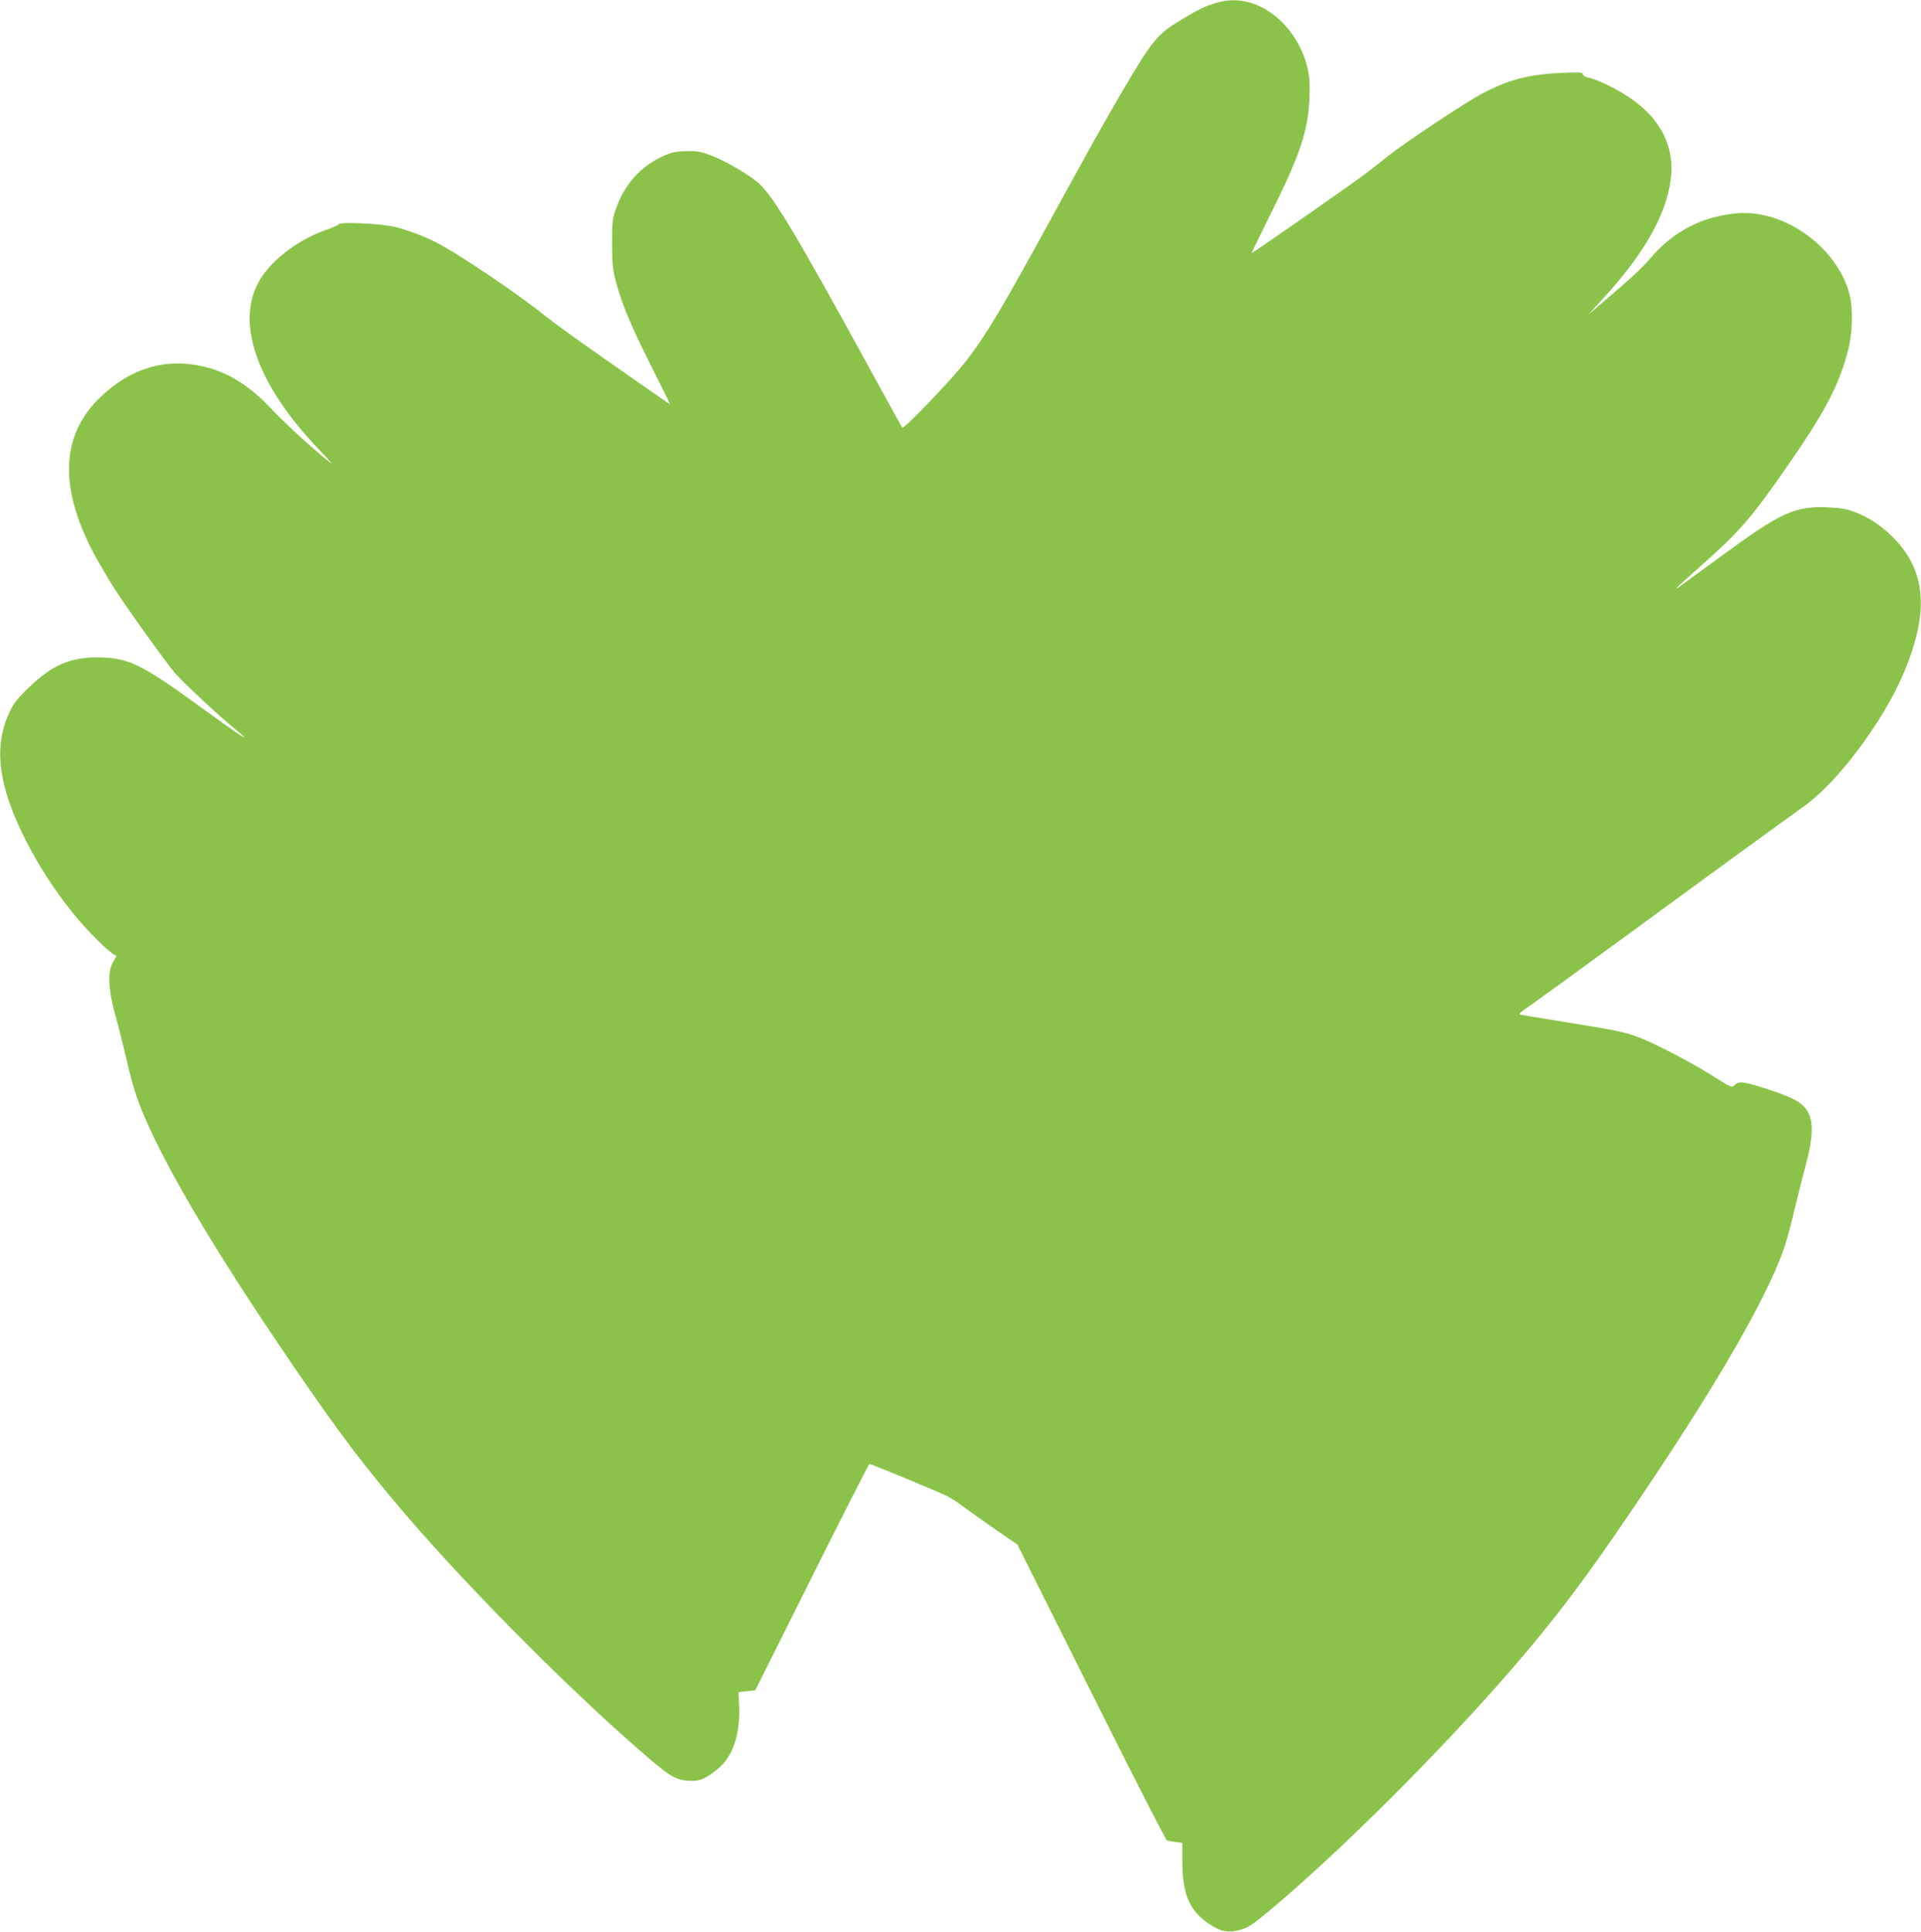 <?xml version="1.0" standalone="no"?>
<!DOCTYPE svg PUBLIC "-//W3C//DTD SVG 20010904//EN"
 "http://www.w3.org/TR/2001/REC-SVG-20010904/DTD/svg10.dtd">
<svg version="1.0" xmlns="http://www.w3.org/2000/svg"
 width="1273pt" height="1280pt" viewBox="0 0 1273 1280"
 preserveAspectRatio="xMidYMid meet">
<g transform="translate(0,1280) scale(0.1,-0.1)"
fill="#8bc34a" stroke="none">
<path d="M8071 12784 c-78 -21 -130 -46 -253 -121 -149 -90 -183 -133 -375
-458 -115 -195 -227 -396 -478 -855 -324 -591 -430 -770 -560 -938 -98 -127
-414 -457 -426 -445 -4 5 -98 175 -209 378 -485 886 -638 1143 -737 1236 -57
55 -230 156 -324 190 -74 27 -94 30 -170 27 -75 -3 -94 -8 -163 -41 -139 -69
-238 -182 -294 -339 -24 -68 -26 -85 -26 -233 1 -140 4 -172 27 -257 39 -146
99 -288 234 -557 68 -135 123 -247 123 -248 0 -2 -28 16 -62 40 -35 24 -200
140 -368 257 -168 117 -352 250 -410 297 -181 145 -574 409 -710 477 -80 41
-184 80 -270 102 -88 22 -361 36 -376 18 -5 -7 -39 -22 -74 -34 -178 -60 -354
-188 -439 -320 -180 -278 -38 -700 384 -1140 55 -57 91 -98 80 -90 -82 60
-303 261 -388 352 -147 158 -285 246 -448 287 -253 62 -483 -3 -686 -193 -277
-259 -287 -618 -31 -1081 34 -60 86 -148 115 -193 90 -140 343 -493 402 -561
55 -64 294 -287 404 -376 127 -105 34 -45 -249 161 -383 278 -468 318 -674
318 -174 0 -297 -53 -443 -194 -81 -77 -105 -107 -133 -167 -109 -229 -77
-488 105 -848 87 -171 192 -333 314 -485 82 -102 218 -240 266 -271 l23 -14
-23 -40 c-37 -62 -32 -182 15 -350 20 -71 54 -207 76 -301 46 -205 87 -318
185 -521 178 -367 478 -858 918 -1503 301 -441 475 -671 753 -995 440 -512
1135 -1207 1614 -1614 142 -121 181 -141 278 -141 55 0 93 18 167 78 101 82
151 229 143 417 l-4 93 56 6 55 6 375 750 c206 413 378 750 381 750 12 0 466
-188 517 -214 27 -14 78 -47 113 -74 35 -27 129 -93 207 -147 l144 -99 489
-978 c269 -539 495 -981 502 -983 6 -2 32 -6 57 -10 l45 -6 0 -127 c1 -212 47
-320 172 -406 85 -58 132 -66 218 -41 49 14 81 36 199 135 464 388 1149 1073
1615 1615 238 276 421 515 654 852 620 899 1006 1553 1131 1916 15 43 45 153
66 245 22 92 56 228 76 302 46 167 52 281 18 345 -34 66 -87 97 -258 154 -172
56 -200 60 -230 32 -21 -19 -22 -19 -138 55 -136 86 -368 209 -479 253 -102
41 -153 52 -489 106 -157 25 -296 48 -309 51 -21 4 -13 12 60 62 46 32 302
218 569 413 419 307 896 655 1256 915 214 155 507 547 643 859 171 397 159
670 -39 888 -79 87 -171 152 -268 190 -64 25 -96 31 -185 35 -220 10 -310 -30
-697 -313 -157 -114 -291 -212 -297 -217 -7 -6 -13 -8 -13 -5 0 3 69 66 153
140 251 222 332 313 528 592 294 417 393 601 456 844 30 117 34 281 8 376 -83
307 -427 556 -737 532 -233 -18 -428 -118 -581 -298 -56 -66 -136 -140 -312
-289 l-100 -85 92 100 c275 298 423 557 454 793 29 216 -62 400 -266 541 -85
59 -221 126 -277 136 -25 5 -38 13 -38 23 0 13 -18 14 -144 9 -218 -10 -354
-46 -529 -140 -112 -60 -502 -319 -612 -406 -49 -39 -121 -96 -160 -125 -86
-65 -748 -527 -751 -523 -1 1 58 121 130 267 190 382 243 539 253 751 4 99 2
142 -11 203 -48 213 -208 393 -391 441 -72 18 -133 18 -204 -1z"/>
</g>
</svg>
